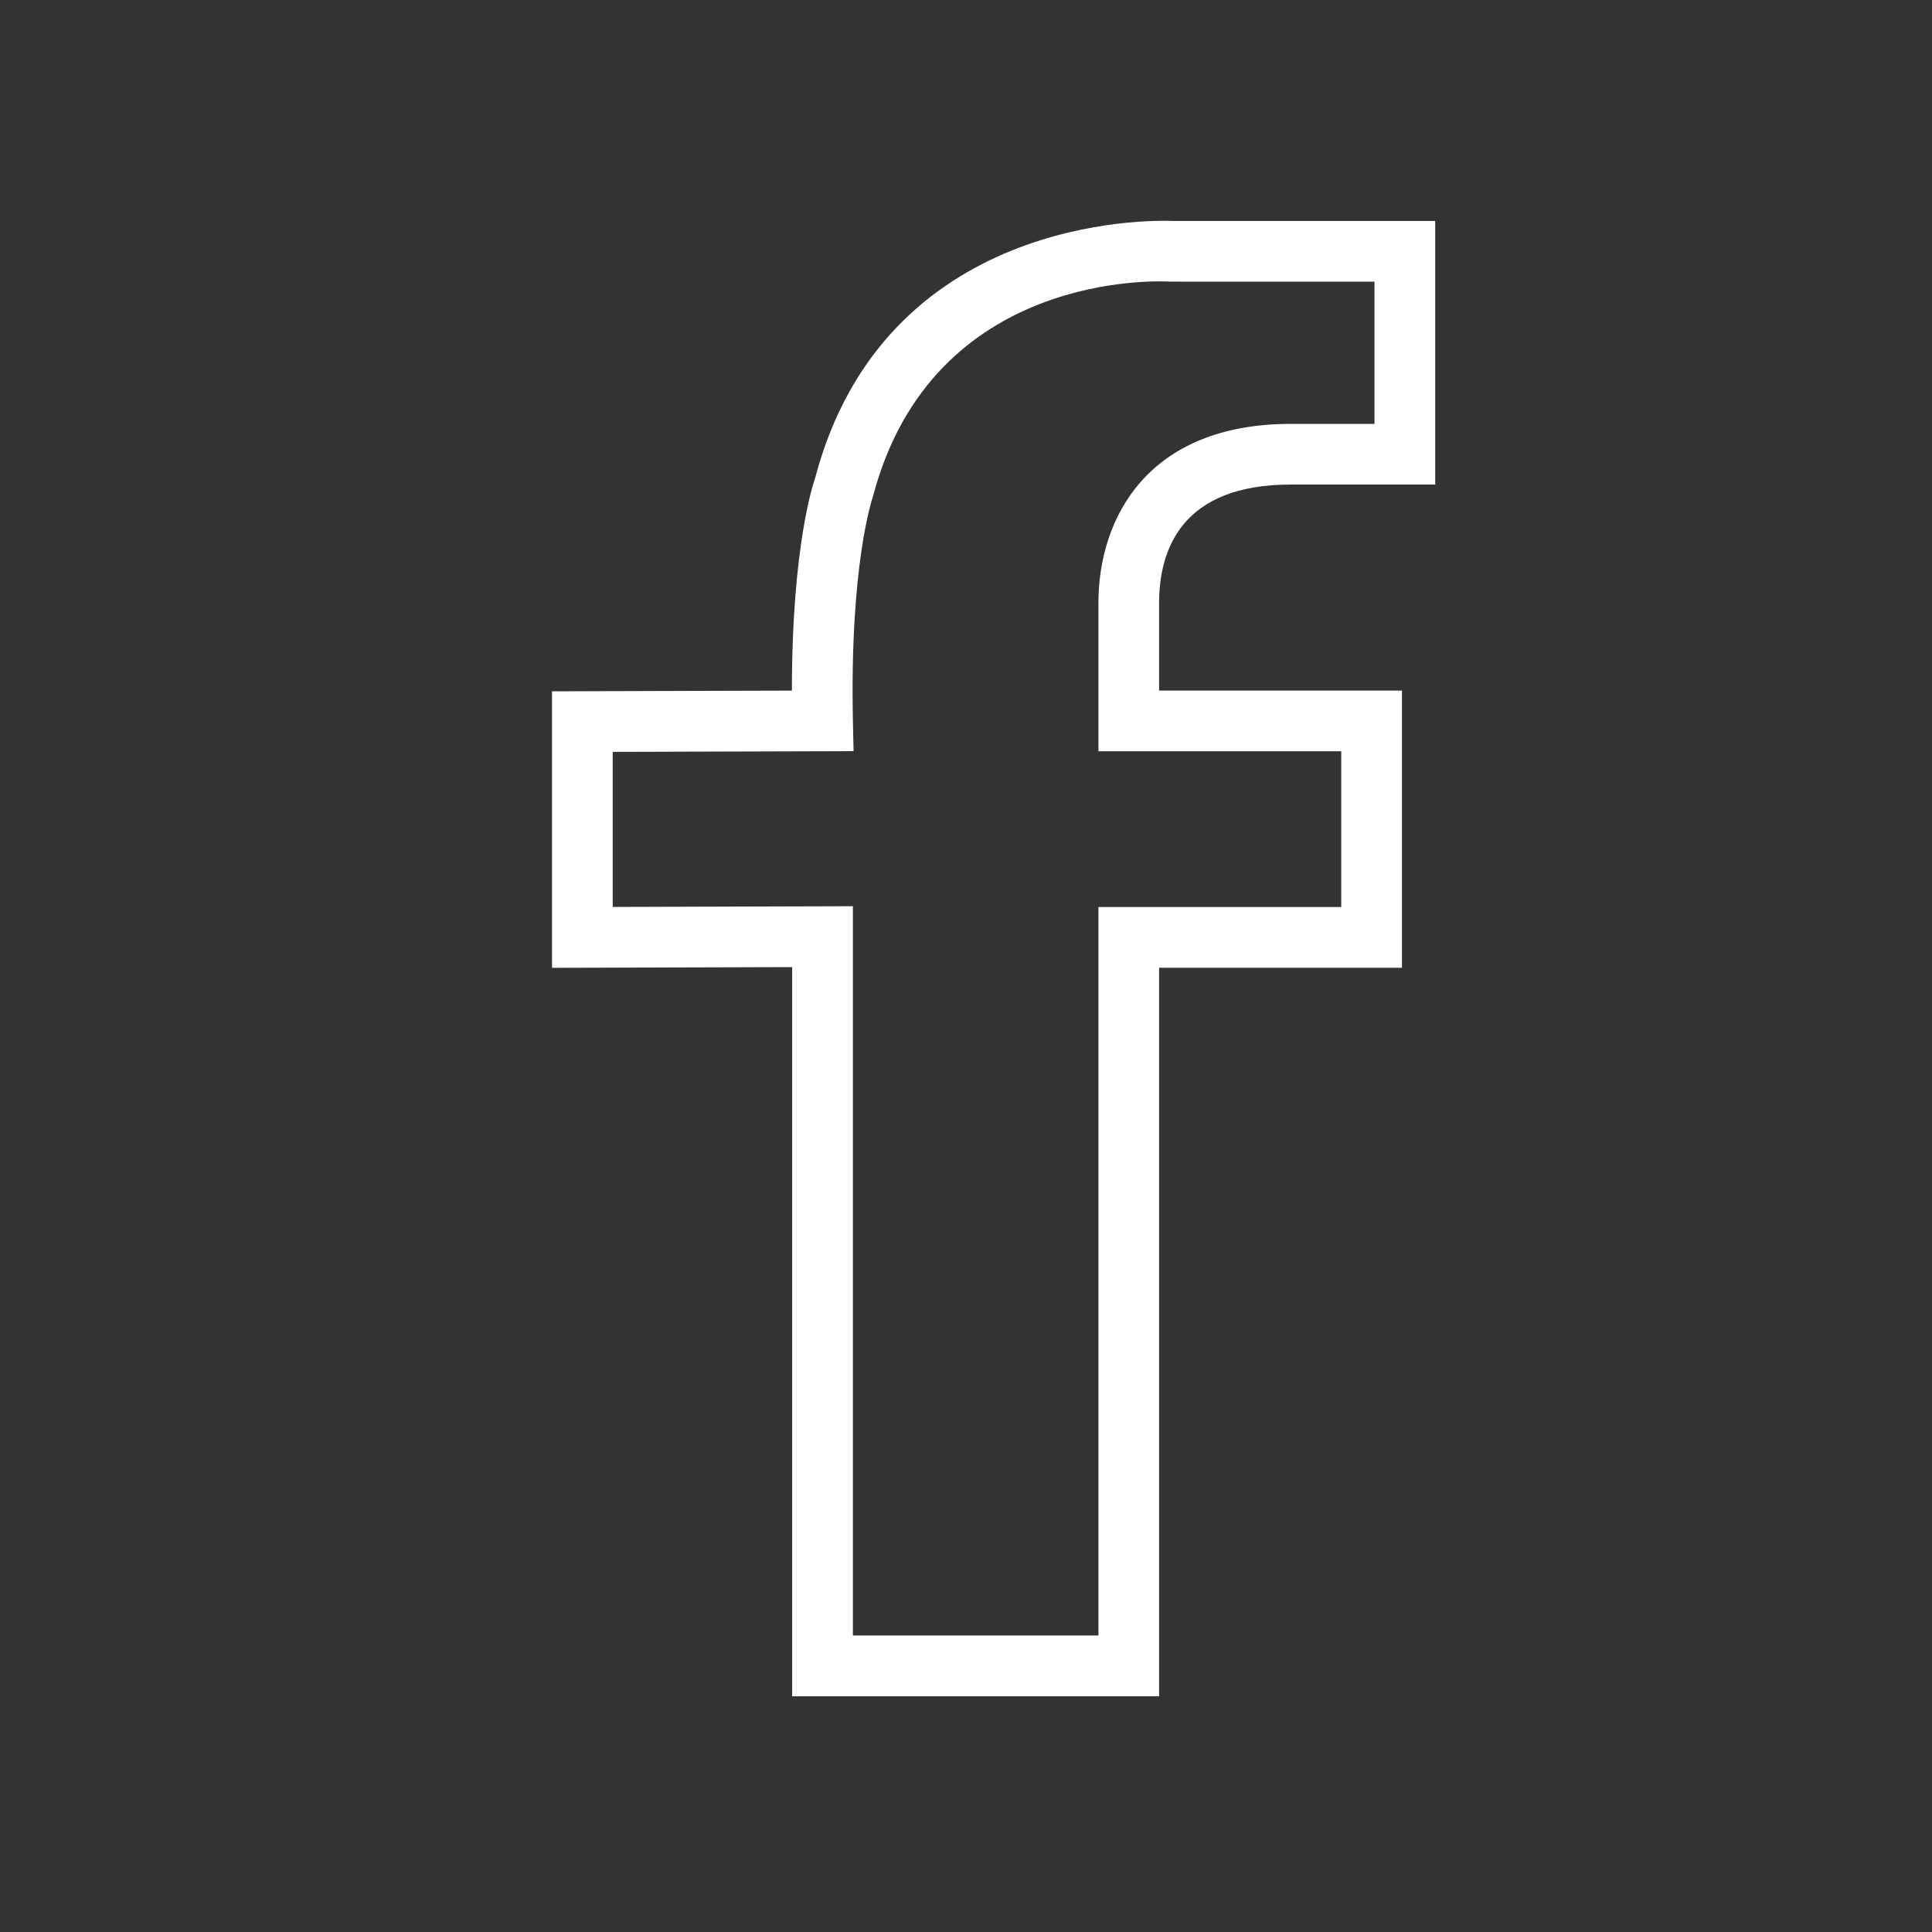 <svg width="35" height="35" viewBox="0 0 35 35" fill="none" xmlns="http://www.w3.org/2000/svg">
<rect x="0" y="0" width="35" height="35" fill="#333333" stroke="none"/>
<path d="M23.385 8.778H26V4.003H21.247C20.851 3.986 16.017 3.894 14.764 8.671C14.746 8.721 14.346 9.857 14.346 12.511L10 12.524V17.533L14.351 17.52V30.73H20.998V17.532H25.398V12.51H20.998V10.93C20.998 9.948 21.413 8.778 23.385 8.778ZM24.298 13.61V16.431H19.899V29.629H15.451V16.417L11.1 16.43V13.621L15.463 13.608L15.451 13.049C15.394 10.238 15.795 9.056 15.813 8.999C16.894 4.884 21.023 5.091 21.2 5.102L24.9 5.103V7.679H23.385C20.815 7.679 19.899 9.358 19.899 10.93V13.61H24.298Z" fill="white"/>
</svg>
